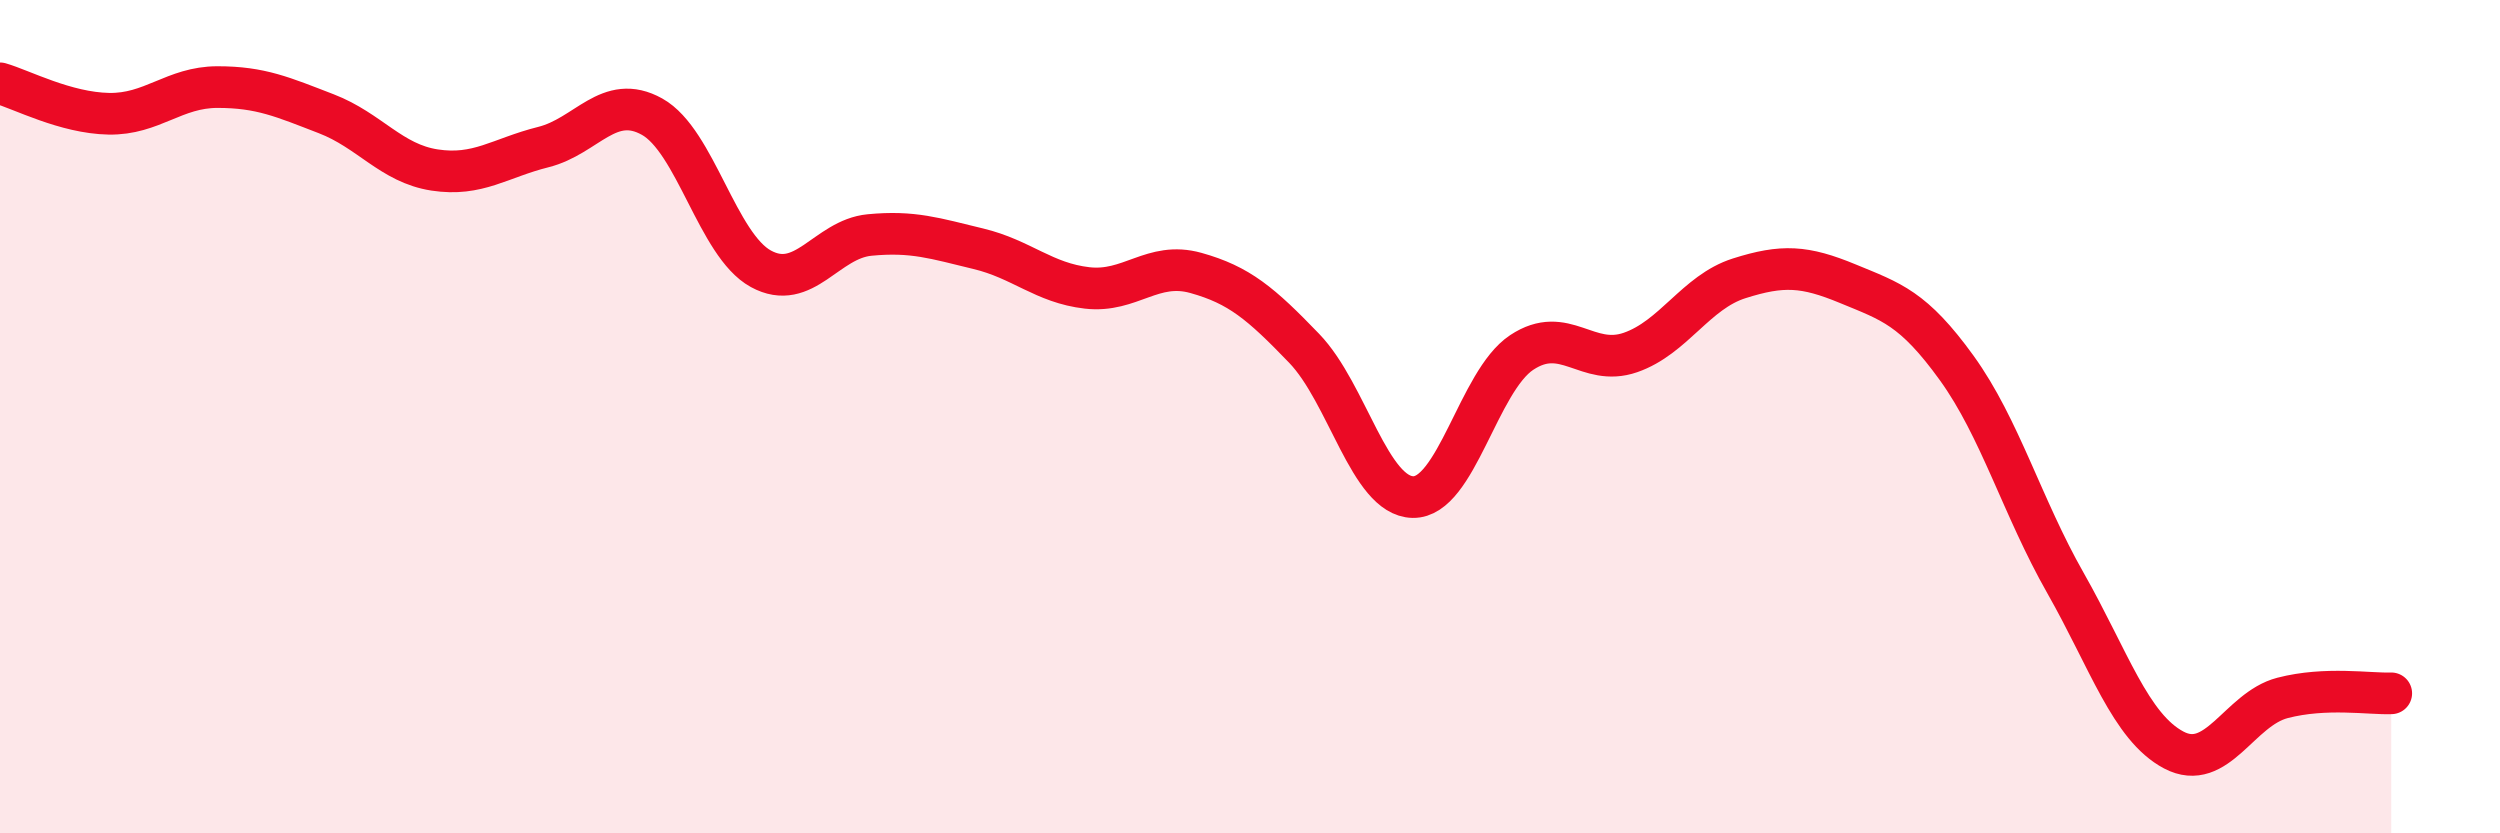 
    <svg width="60" height="20" viewBox="0 0 60 20" xmlns="http://www.w3.org/2000/svg">
      <path
        d="M 0,2 C 0.52,2.15 1.57,2.71 2.61,2.73 C 3.65,2.75 4.18,2.09 5.22,2.09 C 6.26,2.09 6.79,2.33 7.83,2.73 C 8.87,3.13 9.39,3.92 10.43,4.08 C 11.47,4.24 12,3.79 13.04,3.53 C 14.08,3.27 14.61,2.22 15.65,2.8 C 16.69,3.38 17.22,5.88 18.26,6.45 C 19.3,7.02 19.83,5.74 20.87,5.64 C 21.91,5.54 22.44,5.72 23.48,5.97 C 24.52,6.22 25.05,6.79 26.09,6.91 C 27.13,7.03 27.66,6.26 28.7,6.55 C 29.74,6.84 30.26,7.28 31.3,8.36 C 32.34,9.44 32.87,11.91 33.91,11.93 C 34.95,11.95 35.48,9.15 36.52,8.46 C 37.56,7.77 38.09,8.82 39.13,8.46 C 40.17,8.1 40.7,7.01 41.74,6.68 C 42.78,6.35 43.31,6.38 44.35,6.81 C 45.39,7.24 45.92,7.39 46.96,8.83 C 48,10.27 48.53,12.16 49.57,13.99 C 50.61,15.82 51.13,17.45 52.17,18 C 53.21,18.55 53.74,17.02 54.78,16.75 C 55.82,16.48 56.87,16.66 57.39,16.64L57.39 20L0 20Z"
        fill="#EB0A25"
        opacity="0.1"
        stroke-linecap="round"
        stroke-linejoin="round"
      />
      <path
        d="M 0,2 C 0.52,2.15 1.57,2.71 2.61,2.73 C 3.65,2.75 4.18,2.09 5.22,2.09 C 6.26,2.09 6.79,2.33 7.83,2.73 C 8.87,3.13 9.39,3.92 10.43,4.08 C 11.47,4.24 12,3.79 13.04,3.53 C 14.08,3.27 14.61,2.22 15.65,2.8 C 16.69,3.38 17.22,5.88 18.26,6.45 C 19.3,7.02 19.83,5.74 20.87,5.64 C 21.91,5.54 22.44,5.72 23.48,5.97 C 24.52,6.22 25.05,6.79 26.09,6.91 C 27.13,7.03 27.66,6.26 28.7,6.55 C 29.74,6.84 30.26,7.28 31.3,8.36 C 32.34,9.44 32.87,11.91 33.91,11.93 C 34.95,11.95 35.48,9.15 36.52,8.46 C 37.56,7.77 38.09,8.82 39.13,8.46 C 40.17,8.1 40.7,7.01 41.74,6.68 C 42.78,6.35 43.31,6.38 44.35,6.81 C 45.39,7.24 45.92,7.39 46.96,8.83 C 48,10.27 48.53,12.16 49.57,13.99 C 50.61,15.82 51.13,17.45 52.17,18 C 53.21,18.55 53.74,17.02 54.78,16.75 C 55.82,16.48 56.87,16.66 57.39,16.64"
        stroke="#EB0A25"
        stroke-width="1"
        fill="none"
        stroke-linecap="round"
        stroke-linejoin="round"
      />
    </svg>
  